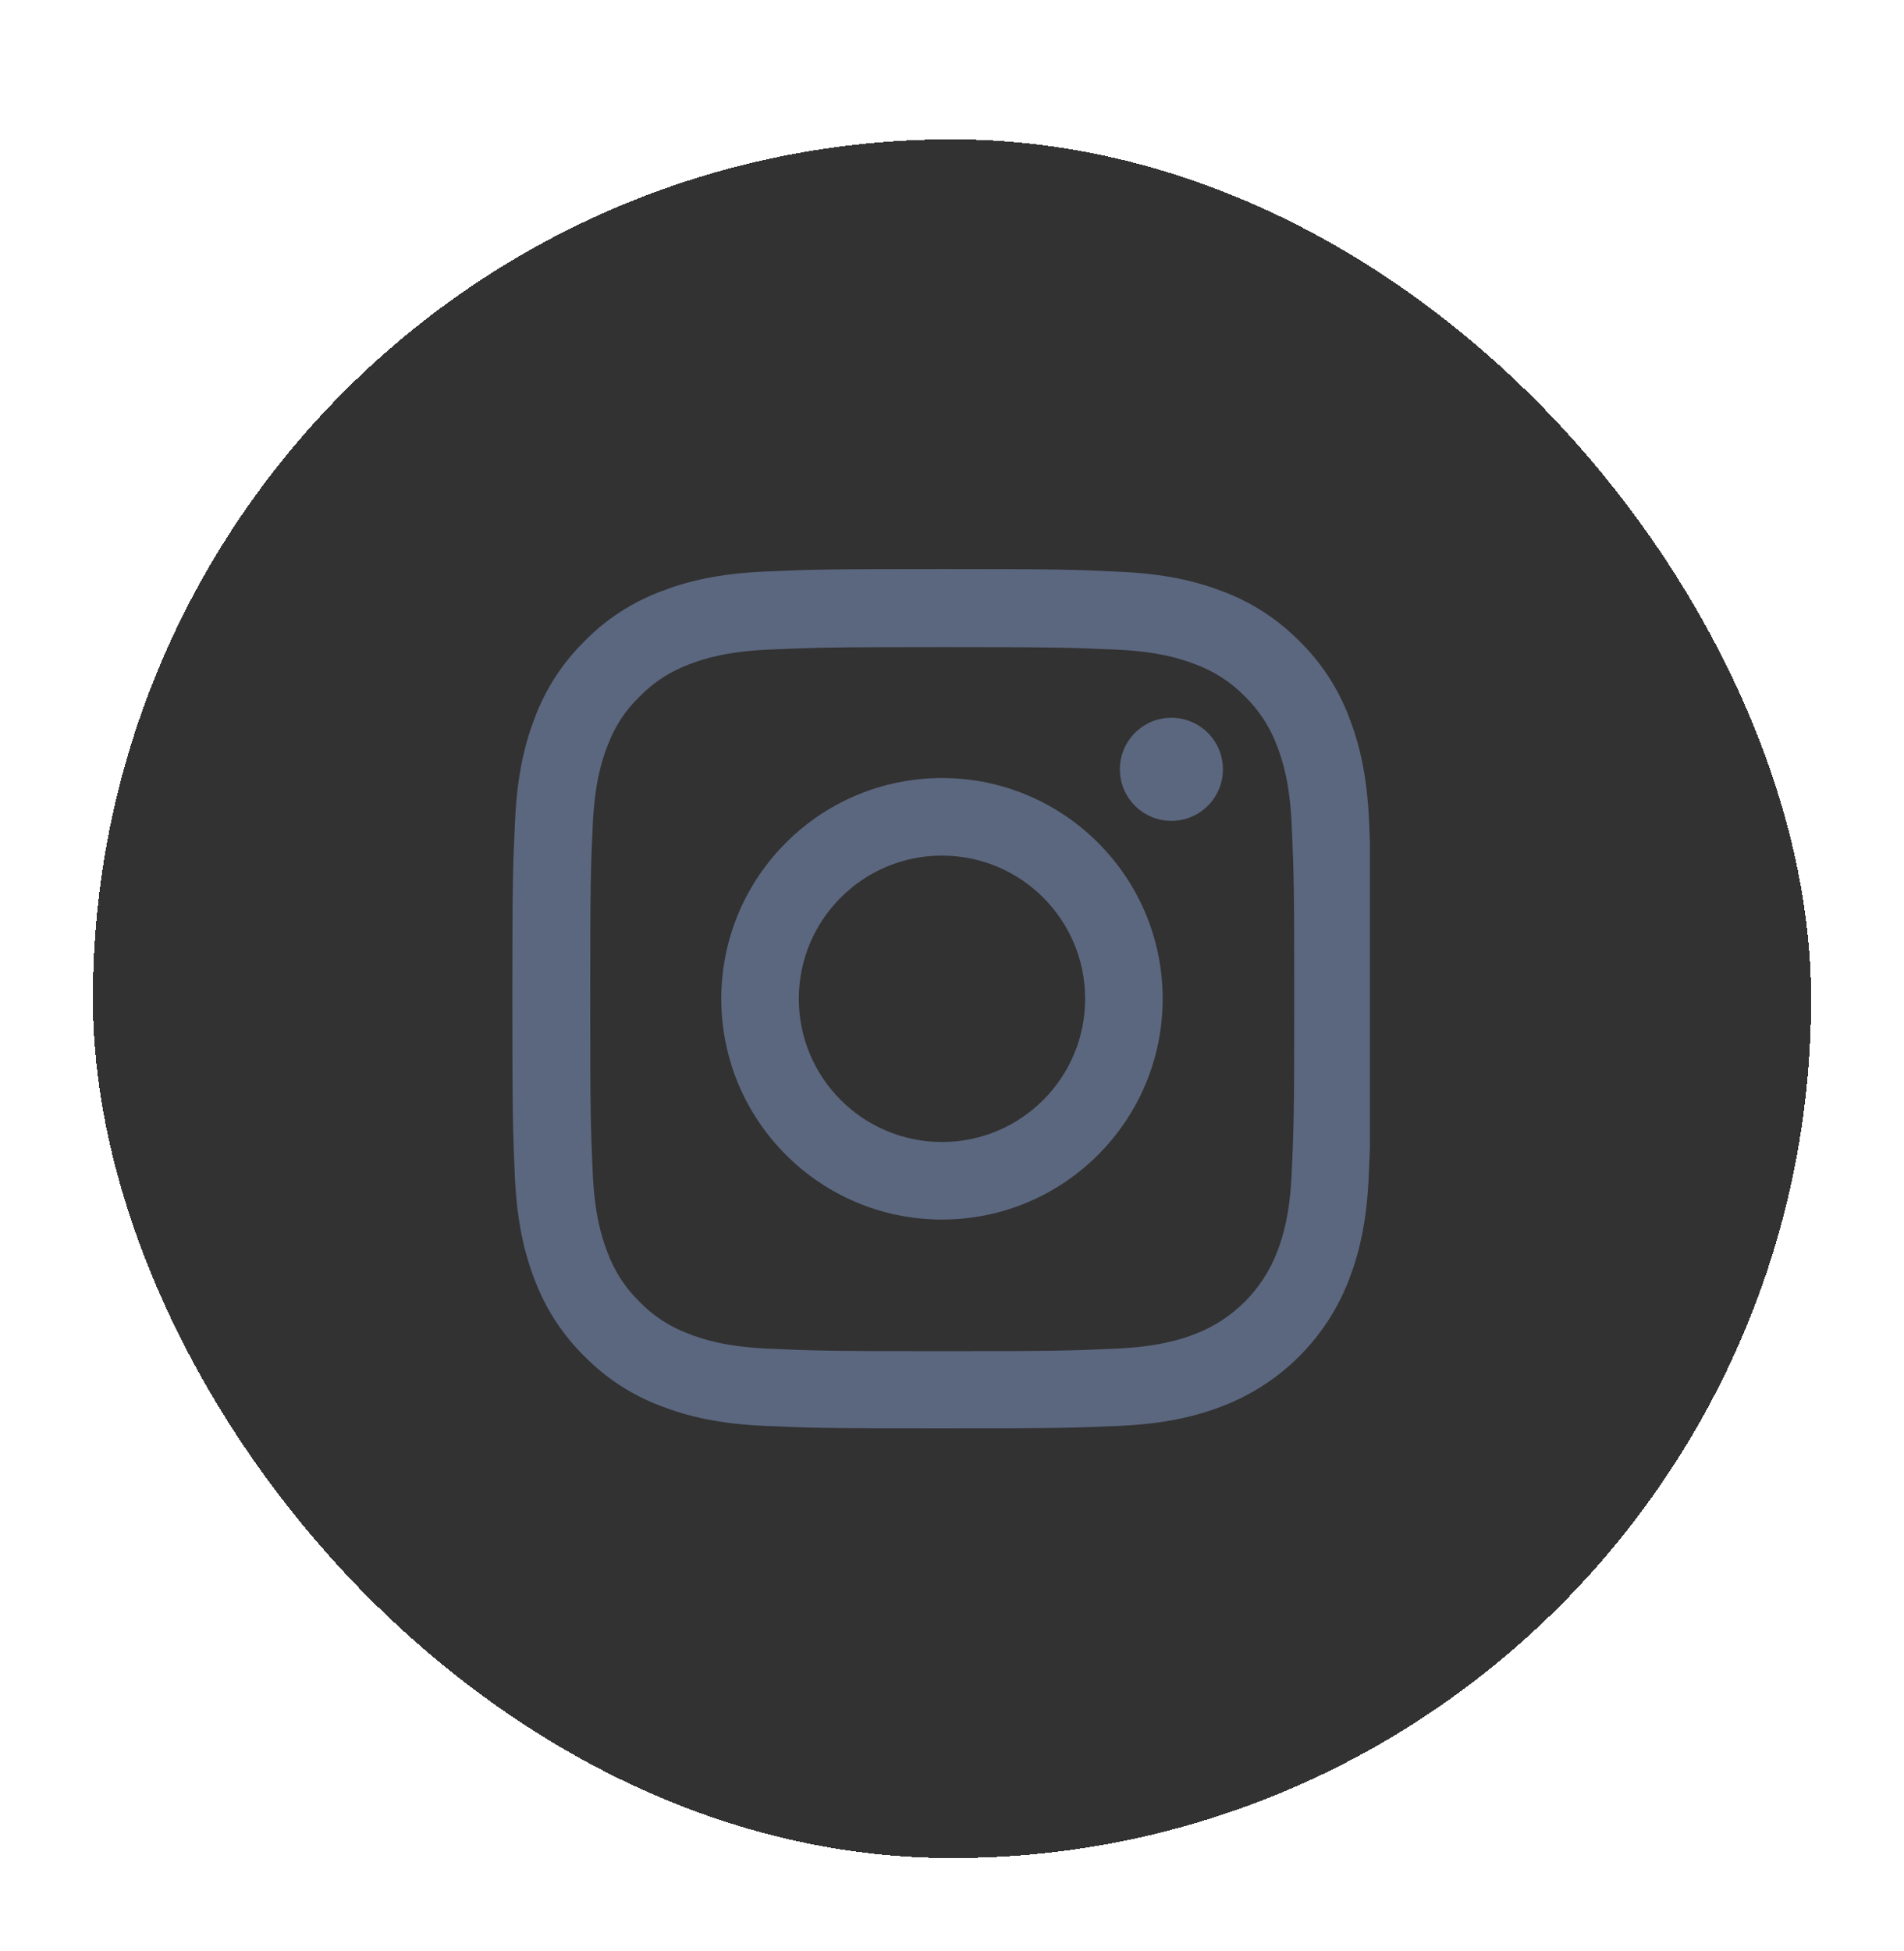 <svg width="82" height="84" viewBox="0 0 82 84" fill="none" xmlns="http://www.w3.org/2000/svg">
<g filter="url(#filter0_d_614_164)">
<rect x="4" width="74" height="74" rx="37" fill="#323232" shape-rendering="crispEdges"/>
<g clip-path="url(#clip0_614_164)">
<path d="M58.964 29.378C58.877 27.412 58.559 26.061 58.104 24.889C57.634 23.646 56.911 22.533 55.964 21.608C55.039 20.668 53.919 19.938 52.69 19.476C51.512 19.02 50.167 18.702 48.201 18.616C46.221 18.522 45.592 18.5 40.569 18.5C35.545 18.5 34.916 18.522 32.943 18.608C30.977 18.695 29.625 19.013 28.455 19.468C27.211 19.938 26.098 20.661 25.173 21.608C24.233 22.533 23.503 23.654 23.041 24.882C22.585 26.061 22.267 27.405 22.181 29.371C22.087 31.351 22.065 31.98 22.065 37.004C22.065 42.027 22.087 42.656 22.173 44.629C22.26 46.595 22.578 47.947 23.034 49.118C23.503 50.361 24.233 51.474 25.173 52.399C26.098 53.339 27.218 54.069 28.447 54.531C29.625 54.987 30.97 55.305 32.936 55.392C34.909 55.478 35.538 55.5 40.562 55.5C45.585 55.5 46.214 55.478 48.187 55.392C50.153 55.305 51.505 54.987 52.675 54.531C55.162 53.57 57.128 51.604 58.089 49.118C58.544 47.94 58.863 46.595 58.949 44.629C59.036 42.656 59.058 42.027 59.058 37.004C59.058 31.98 59.05 31.351 58.964 29.378ZM55.632 44.485C55.552 46.292 55.249 47.267 54.996 47.918C54.374 49.53 53.095 50.809 51.483 51.431C50.832 51.684 49.849 51.987 48.05 52.067C46.098 52.154 45.513 52.175 40.576 52.175C35.639 52.175 35.047 52.154 33.102 52.067C31.295 51.987 30.319 51.684 29.669 51.431C28.867 51.134 28.136 50.664 27.544 50.05C26.929 49.45 26.46 48.727 26.163 47.925C25.91 47.275 25.607 46.292 25.527 44.492C25.44 42.54 25.419 41.955 25.419 37.018C25.419 32.081 25.44 31.489 25.527 29.544C25.607 27.737 25.91 26.762 26.163 26.111C26.46 25.309 26.929 24.579 27.551 23.986C28.151 23.372 28.874 22.902 29.676 22.605C30.327 22.353 31.31 22.049 33.109 21.969C35.061 21.883 35.647 21.861 40.583 21.861C45.527 21.861 46.112 21.883 48.057 21.969C49.864 22.049 50.84 22.353 51.49 22.605C52.292 22.902 53.022 23.372 53.615 23.986C54.229 24.586 54.699 25.309 54.996 26.111C55.249 26.762 55.552 27.744 55.632 29.544C55.718 31.496 55.74 32.081 55.74 37.018C55.74 41.955 55.718 42.533 55.632 44.485Z" fill="#5B677F"/>
<path d="M40.569 27.499C35.321 27.499 31.064 31.756 31.064 37.004C31.064 42.251 35.321 46.508 40.569 46.508C45.816 46.508 50.073 42.251 50.073 37.004C50.073 31.756 45.816 27.499 40.569 27.499ZM40.569 43.169C37.164 43.169 34.403 40.408 34.403 37.004C34.403 33.599 37.164 30.838 40.569 30.838C43.973 30.838 46.734 33.599 46.734 37.004C46.734 40.408 43.973 43.169 40.569 43.169Z" fill="#5B677F"/>
<path d="M52.668 27.123C52.668 28.348 51.675 29.342 50.449 29.342C49.224 29.342 48.23 28.348 48.23 27.123C48.23 25.897 49.224 24.904 50.449 24.904C51.675 24.904 52.668 25.897 52.668 27.123Z" fill="#5B677F"/>
</g>
</g>
<defs>
<filter id="filter0_d_614_164" x="0" y="0" width="82" height="84" filterUnits="userSpaceOnUse" color-interpolation-filters="sRGB">
<feFlood flood-opacity="0" result="BackgroundImageFix"/>
<feColorMatrix in="SourceAlpha" type="matrix" values="0 0 0 0 0 0 0 0 0 0 0 0 0 0 0 0 0 0 127 0" result="hardAlpha"/>
<feOffset dy="6"/>
<feGaussianBlur stdDeviation="2"/>
<feComposite in2="hardAlpha" operator="out"/>
<feColorMatrix type="matrix" values="0 0 0 0 0.345 0 0 0 0 0.392 0 0 0 0 0.475 0 0 0 1 0"/>
<feBlend mode="normal" in2="BackgroundImageFix" result="effect1_dropShadow_614_164"/>
<feBlend mode="normal" in="SourceGraphic" in2="effect1_dropShadow_614_164" result="shape"/>
</filter>
<clipPath id="clip0_614_164">
<rect width="37" height="37" fill="white" transform="translate(22 18.5)"/>
</clipPath>
</defs>
</svg>
